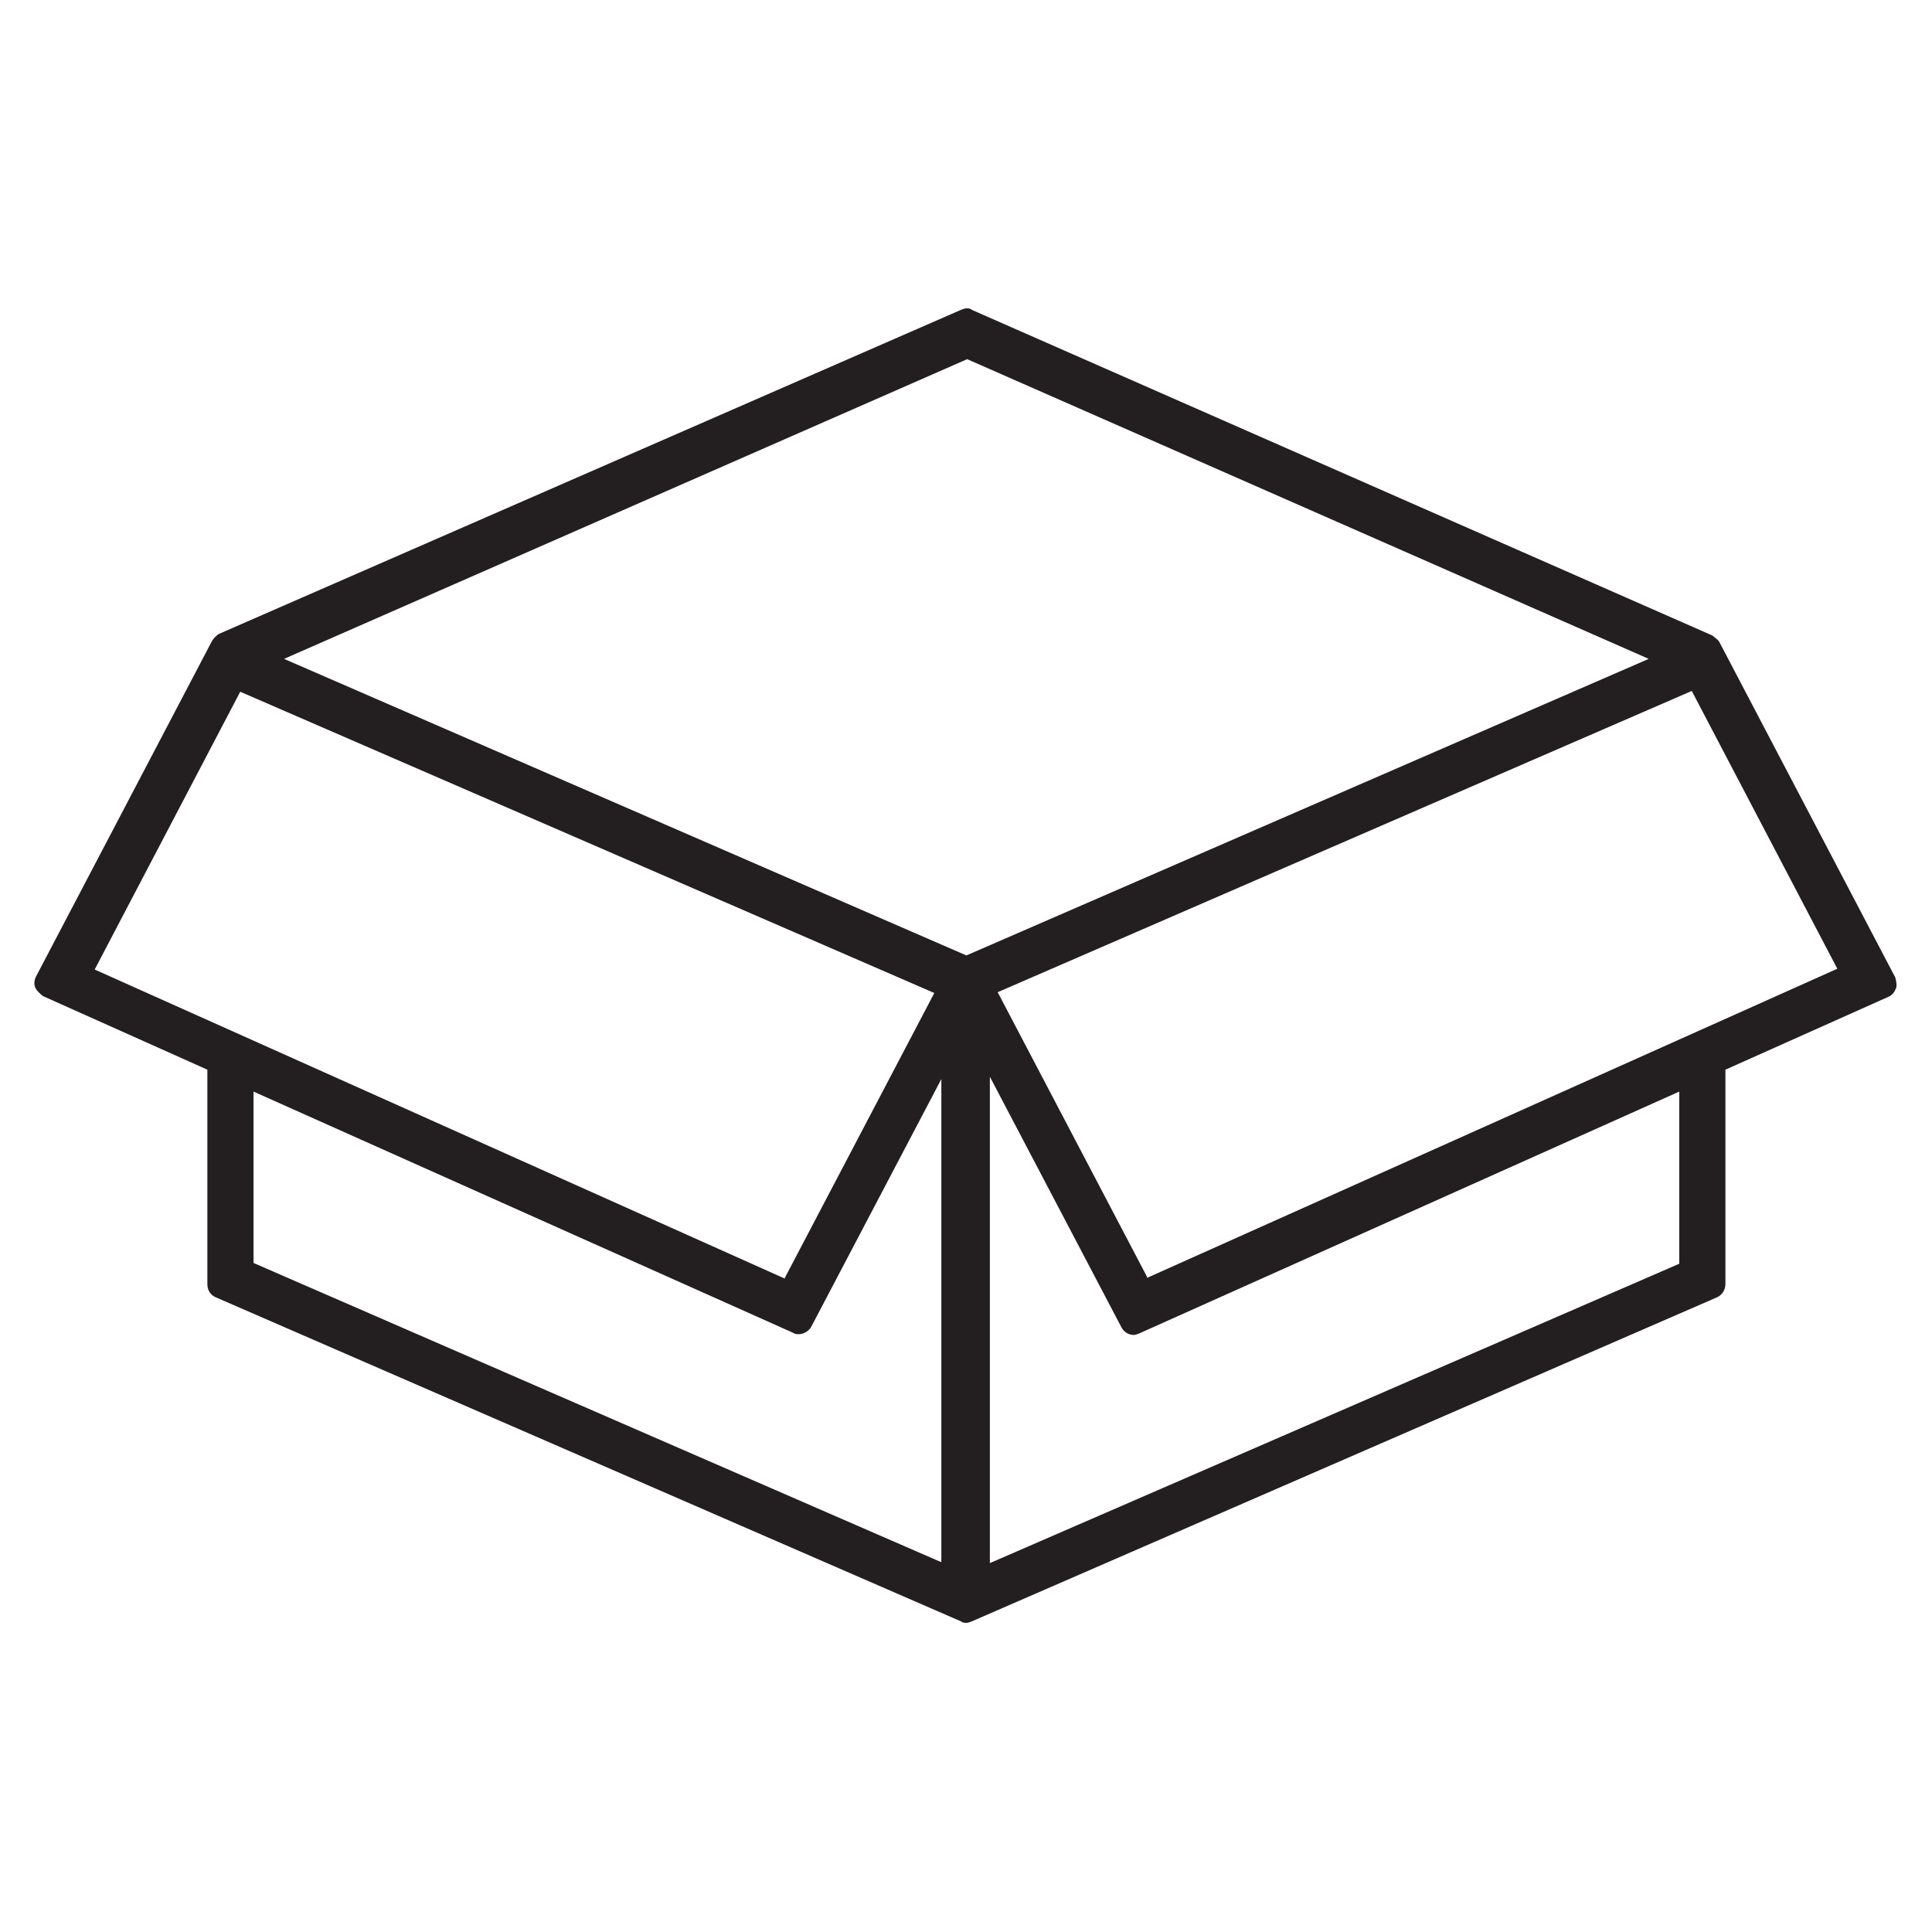 <?xml version="1.0" encoding="UTF-8"?><svg id="Layer_2" xmlns="http://www.w3.org/2000/svg" viewBox="0 0 24.69 24.69"><defs><style>.cls-1{fill:none;}.cls-2{fill:#231f20;}</style></defs><g id="Layer_1-2"><path class="cls-2" d="M12.35,20.74s-.05,0-.07-.02l-9.52-4.14c-.07-.03-.11-.09-.11-.17v-2.74l-2.1-.94s-.08-.06-.1-.11c-.02-.05-.01-.1.01-.14l2.25-4.29s.02-.03.03-.04c.02-.02.04-.04.06-.05L12.28,3.96s.05-.02.07-.02.05,0,.07.02l9.46,4.16s.07.05.09.08l2.25,4.29s.03.1.01.14c-.02.05-.05.09-.1.11l-2.08.93v2.74c0,.07-.04.14-.11.17l-9.52,4.14s-.05.02-.07.02ZM12.64,19.98l8.82-3.83v-2.2l-6.9,3.09s-.05.02-.07.02c-.07,0-.13-.04-.16-.1l-1.68-3.2v6.22ZM12.03,19.96v-6.17l-1.66,3.16c-.03.06-.1.1-.16.1-.03,0-.05,0-.08-.02l-6.89-3.08v2.19l8.78,3.82ZM10.03,16.33l1.91-3.64-8.87-3.85-1.86,3.55,8.82,3.95ZM14.66,16.33l8.82-3.95-1.86-3.55-8.87,3.85,1.91,3.64ZM12.35,12.21l8.72-3.79-8.71-3.83-8.73,3.83,8.72,3.79Z"/><rect class="cls-1" width="24.69" height="24.69"/></g></svg>